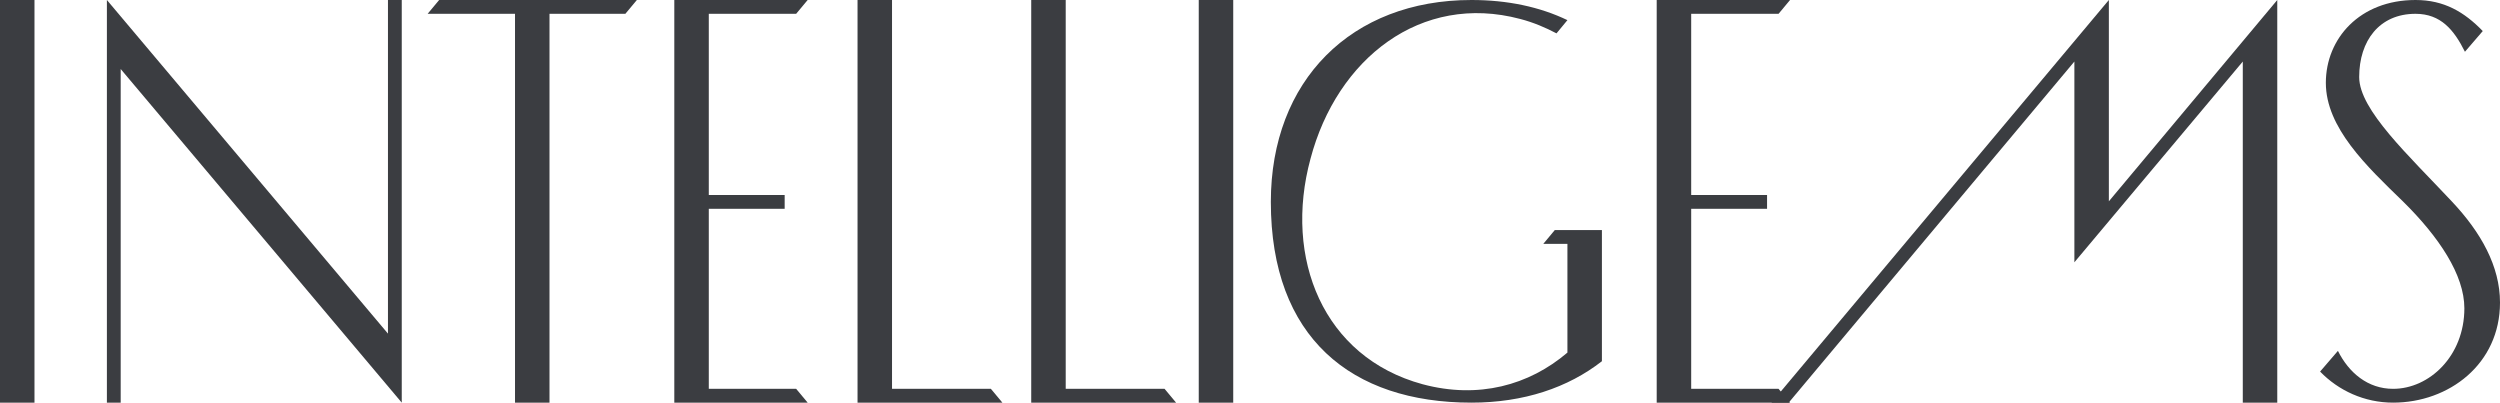 <?xml version="1.0" encoding="UTF-8"?> <svg xmlns="http://www.w3.org/2000/svg" width="1366" height="220" viewBox="0 0 1366 220" fill="none"> <path d="M18.843 0V220H0V0H18.843Z" fill="#3B3D41"></path> <path d="M211.981 182.286V0H219.519V220L65.945 37.714V220H58.407V0L211.981 182.286Z" fill="#3B3D41"></path> <path d="M281.403 7.543H233.666L239.947 0H347.983L341.702 7.543H300.246V220H281.403V7.543Z" fill="#3B3D41"></path> <path d="M387.284 114.086V212.457H435.021L441.302 220H368.441V0H441.302L435.021 7.543H387.284V106.543H428.74V114.086H387.284Z" fill="#3B3D41"></path> <path d="M468.559 0H487.402V212.457H541.42L547.701 220H468.559V0Z" fill="#3B3D41"></path> <path d="M563.463 0H582.307V212.457H636.324L642.606 220H563.463V0Z" fill="#3B3D41"></path> <path d="M673.837 0V220H654.994V0H673.837Z" fill="#3B3D41"></path> <path d="M856.439 133.257H843.249L849.53 125.714H875.283V197.371C856.753 211.829 832.571 220 803.992 220C738.354 220 694.386 184.486 694.386 110.314C694.386 44 738.354 0 803.992 0C823.778 0 841.365 3.771 856.439 11L850.472 18.229C844.505 15.086 837.91 12.257 830.687 10.371C776.355 -4.086 730.502 32.057 716.056 86.743C701.295 141.114 722.965 195.171 777.297 209.943C807.761 218.114 835.398 210.571 856.439 192.657V133.257Z" fill="#3B3D41"></path> <path d="M924.065 114.086V212.457H971.802L978.083 220H905.221V0H978.083L971.802 7.543H924.065V106.543H965.52V114.086H924.065Z" fill="#3B3D41"></path> <path d="M1133.44 143.314V33.629L977.352 220H967.93L1152.28 0V110L1244.3 0V220H1225.46V33.629L1133.44 143.314Z" fill="#3B3D41"></path> <path d="M1270.84 45.257C1270.84 21.057 1289.37 0 1319.83 0C1335.54 0 1346.53 6.6 1356.58 16.971L1346.84 28.286C1340.88 16.343 1333.65 7.543 1319.83 7.543C1300.05 7.543 1289.06 22.314 1289.06 42.114C1289.06 60.029 1316.06 84.857 1339.62 110C1355.64 126.971 1366 145.514 1366 165.314C1366 198.943 1338.05 220 1307.59 220C1291.88 220 1277.75 213.4 1267.7 203.029L1277.44 191.714C1283.4 203.657 1293.77 212.457 1307.59 212.457C1327.37 212.457 1346.53 194.543 1346.53 168.457C1346.53 150.229 1332.71 129.486 1312.92 110C1293.14 90.829 1270.84 69.771 1270.84 45.257Z" fill="#3B3D41"></path> </svg> 